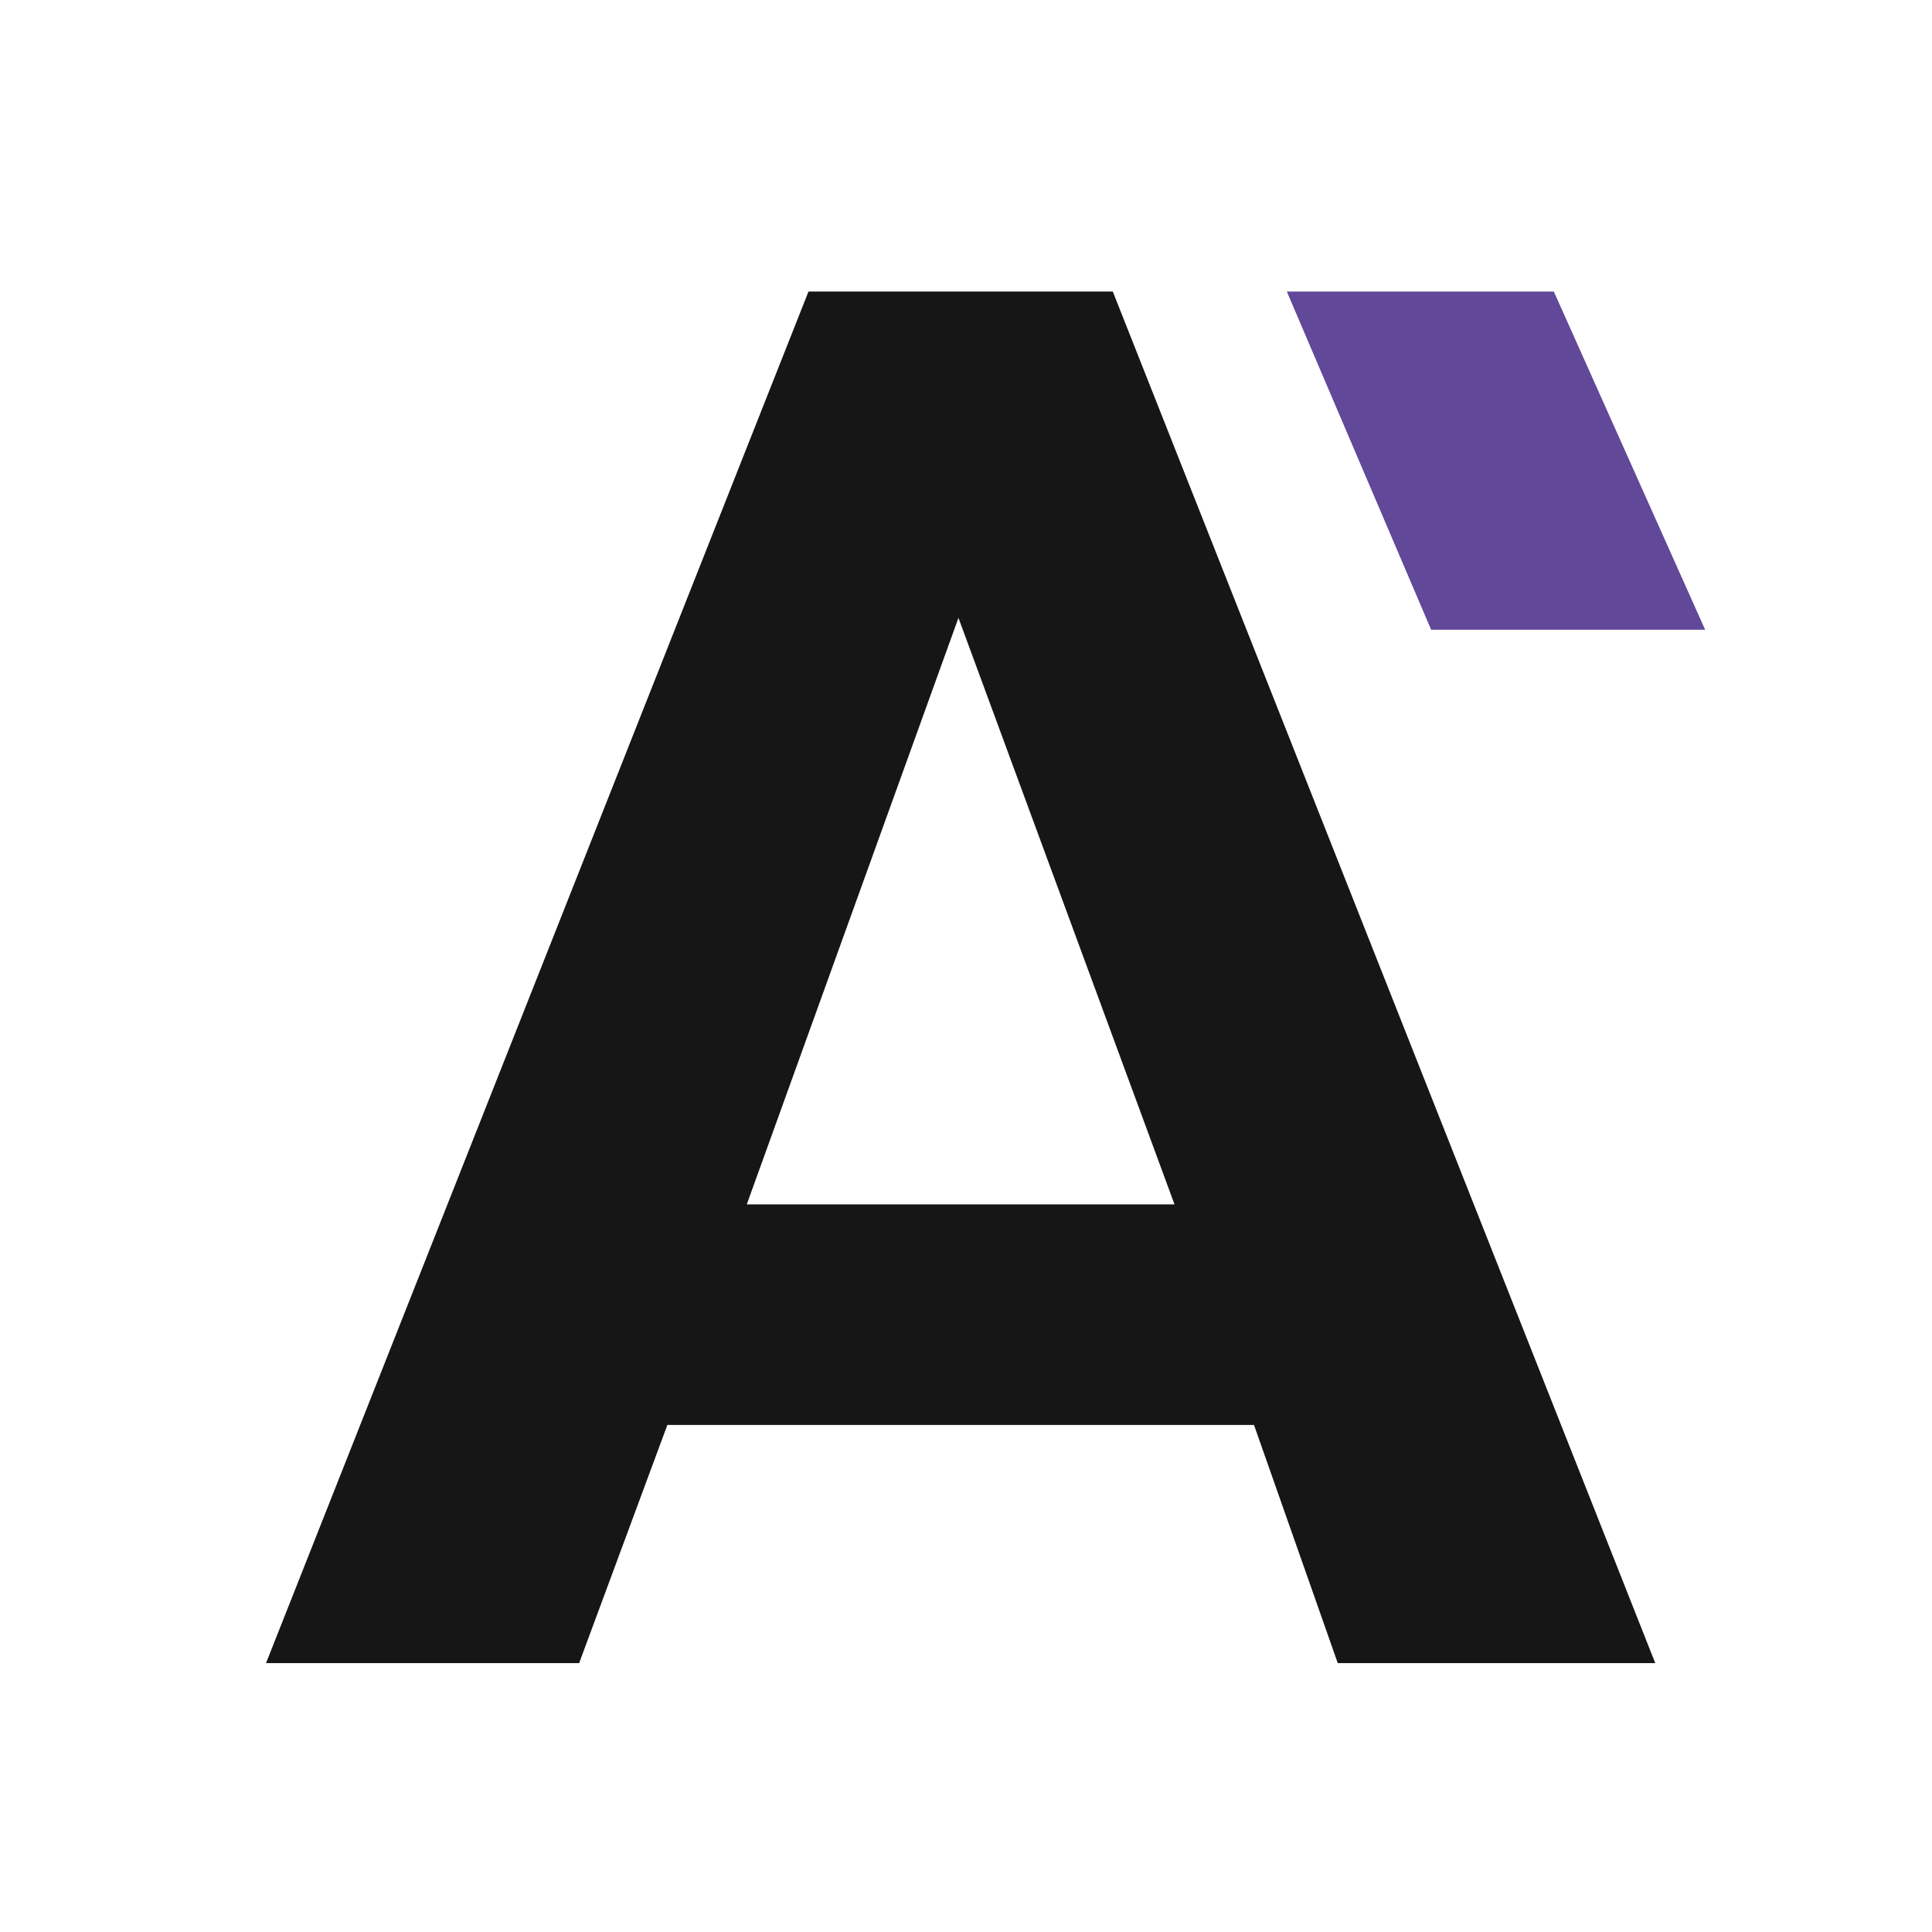<?xml version="1.0" encoding="UTF-8"?>
<svg id="Layer_1" data-name="Layer 1" xmlns="http://www.w3.org/2000/svg" viewBox="0 0 256 256">
  <defs>
    <style>
      .cls-1 {
        fill: #614899;
      }

      .cls-2 {
        fill: #161616;
      }
    </style>
  </defs>
  <path class="cls-2" d="M166.15,188.81h-77.72l-11.69,31.56h-41.49L107.13,38.63h40.32l71.88,181.74h-42.07s-11.1-31.56-11.1-31.56ZM155.63,159.59l-28.63-77.72-28.05,77.72h56.68Z"/>
  <polygon class="cls-1" points="225.94 83.44 189.63 83.44 170.51 38.63 205.89 38.63 225.94 83.44"/>
</svg>